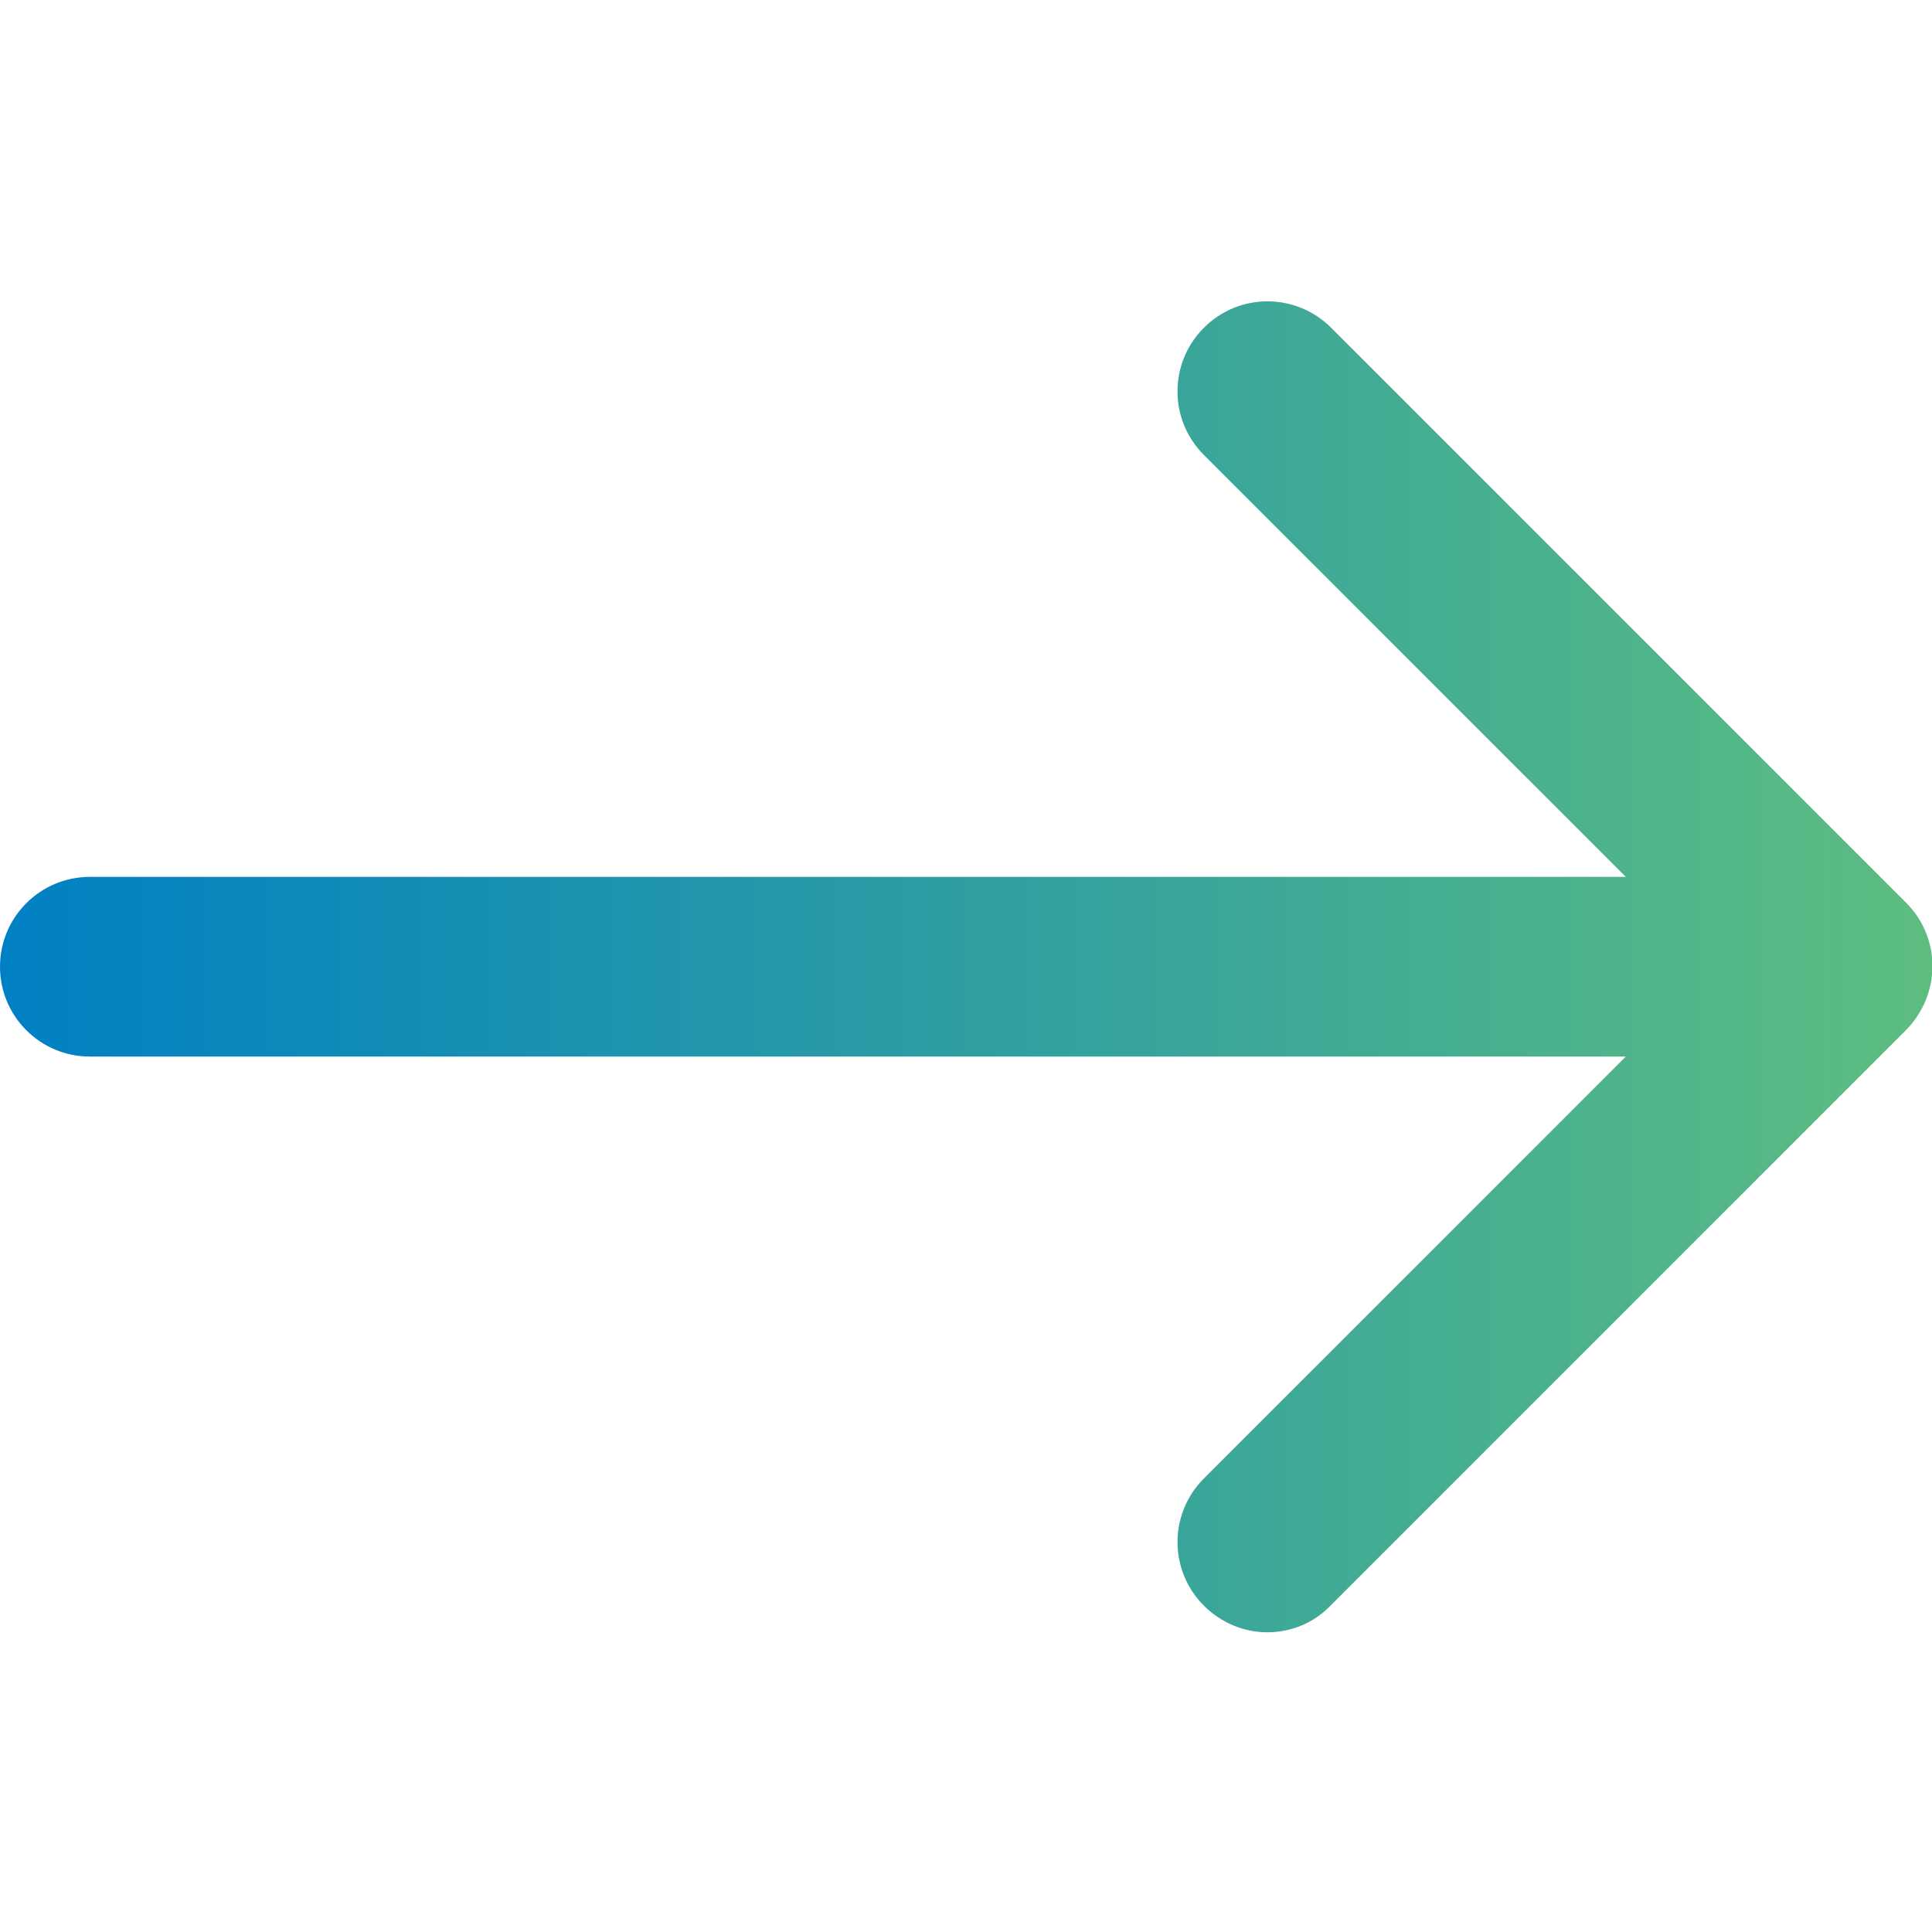 <?xml version="1.0" encoding="utf-8"?>
<!-- Generator: Adobe Illustrator 23.0.1, SVG Export Plug-In . SVG Version: 6.00 Build 0)  -->
<svg version="1.1" id="Capa_1" xmlns="http://www.w3.org/2000/svg" xmlns:xlink="http://www.w3.org/1999/xlink" x="0px" y="0px"
	 viewBox="0 0 268.8 268.8" style="enable-background:new 0 0 268.8 268.8;" xml:space="preserve">
<style type="text/css">
	.st0{fill:url(#SVGID_1_);}
</style>
<g>
	<g>
		<linearGradient id="SVGID_1_" gradientUnits="userSpaceOnUse" x1="0" y1="134.416" x2="268.832" y2="134.416">
			<stop  offset="0" style="stop-color:#0080C4"/>
			<stop  offset="1" style="stop-color:#5DBD80"/>
		</linearGradient>
		<path class="st0" d="M265.2,125.6l-80-80c-4.9-4.9-12.8-4.9-17.7,0c-4.9,4.9-4.9,12.8,0,17.7l58.7,58.7H12.5
			c-6.9,0-12.5,5.6-12.5,12.5c0,6.9,5.6,12.5,12.5,12.5h213.7l-58.7,58.7c-4.9,4.9-4.9,12.8,0,17.7c2.4,2.4,5.6,3.7,8.8,3.7
			s6.4-1.2,8.8-3.7l80-80C270.1,138.4,270.1,130.5,265.2,125.6z"/>
	</g>
</g>
</svg>
